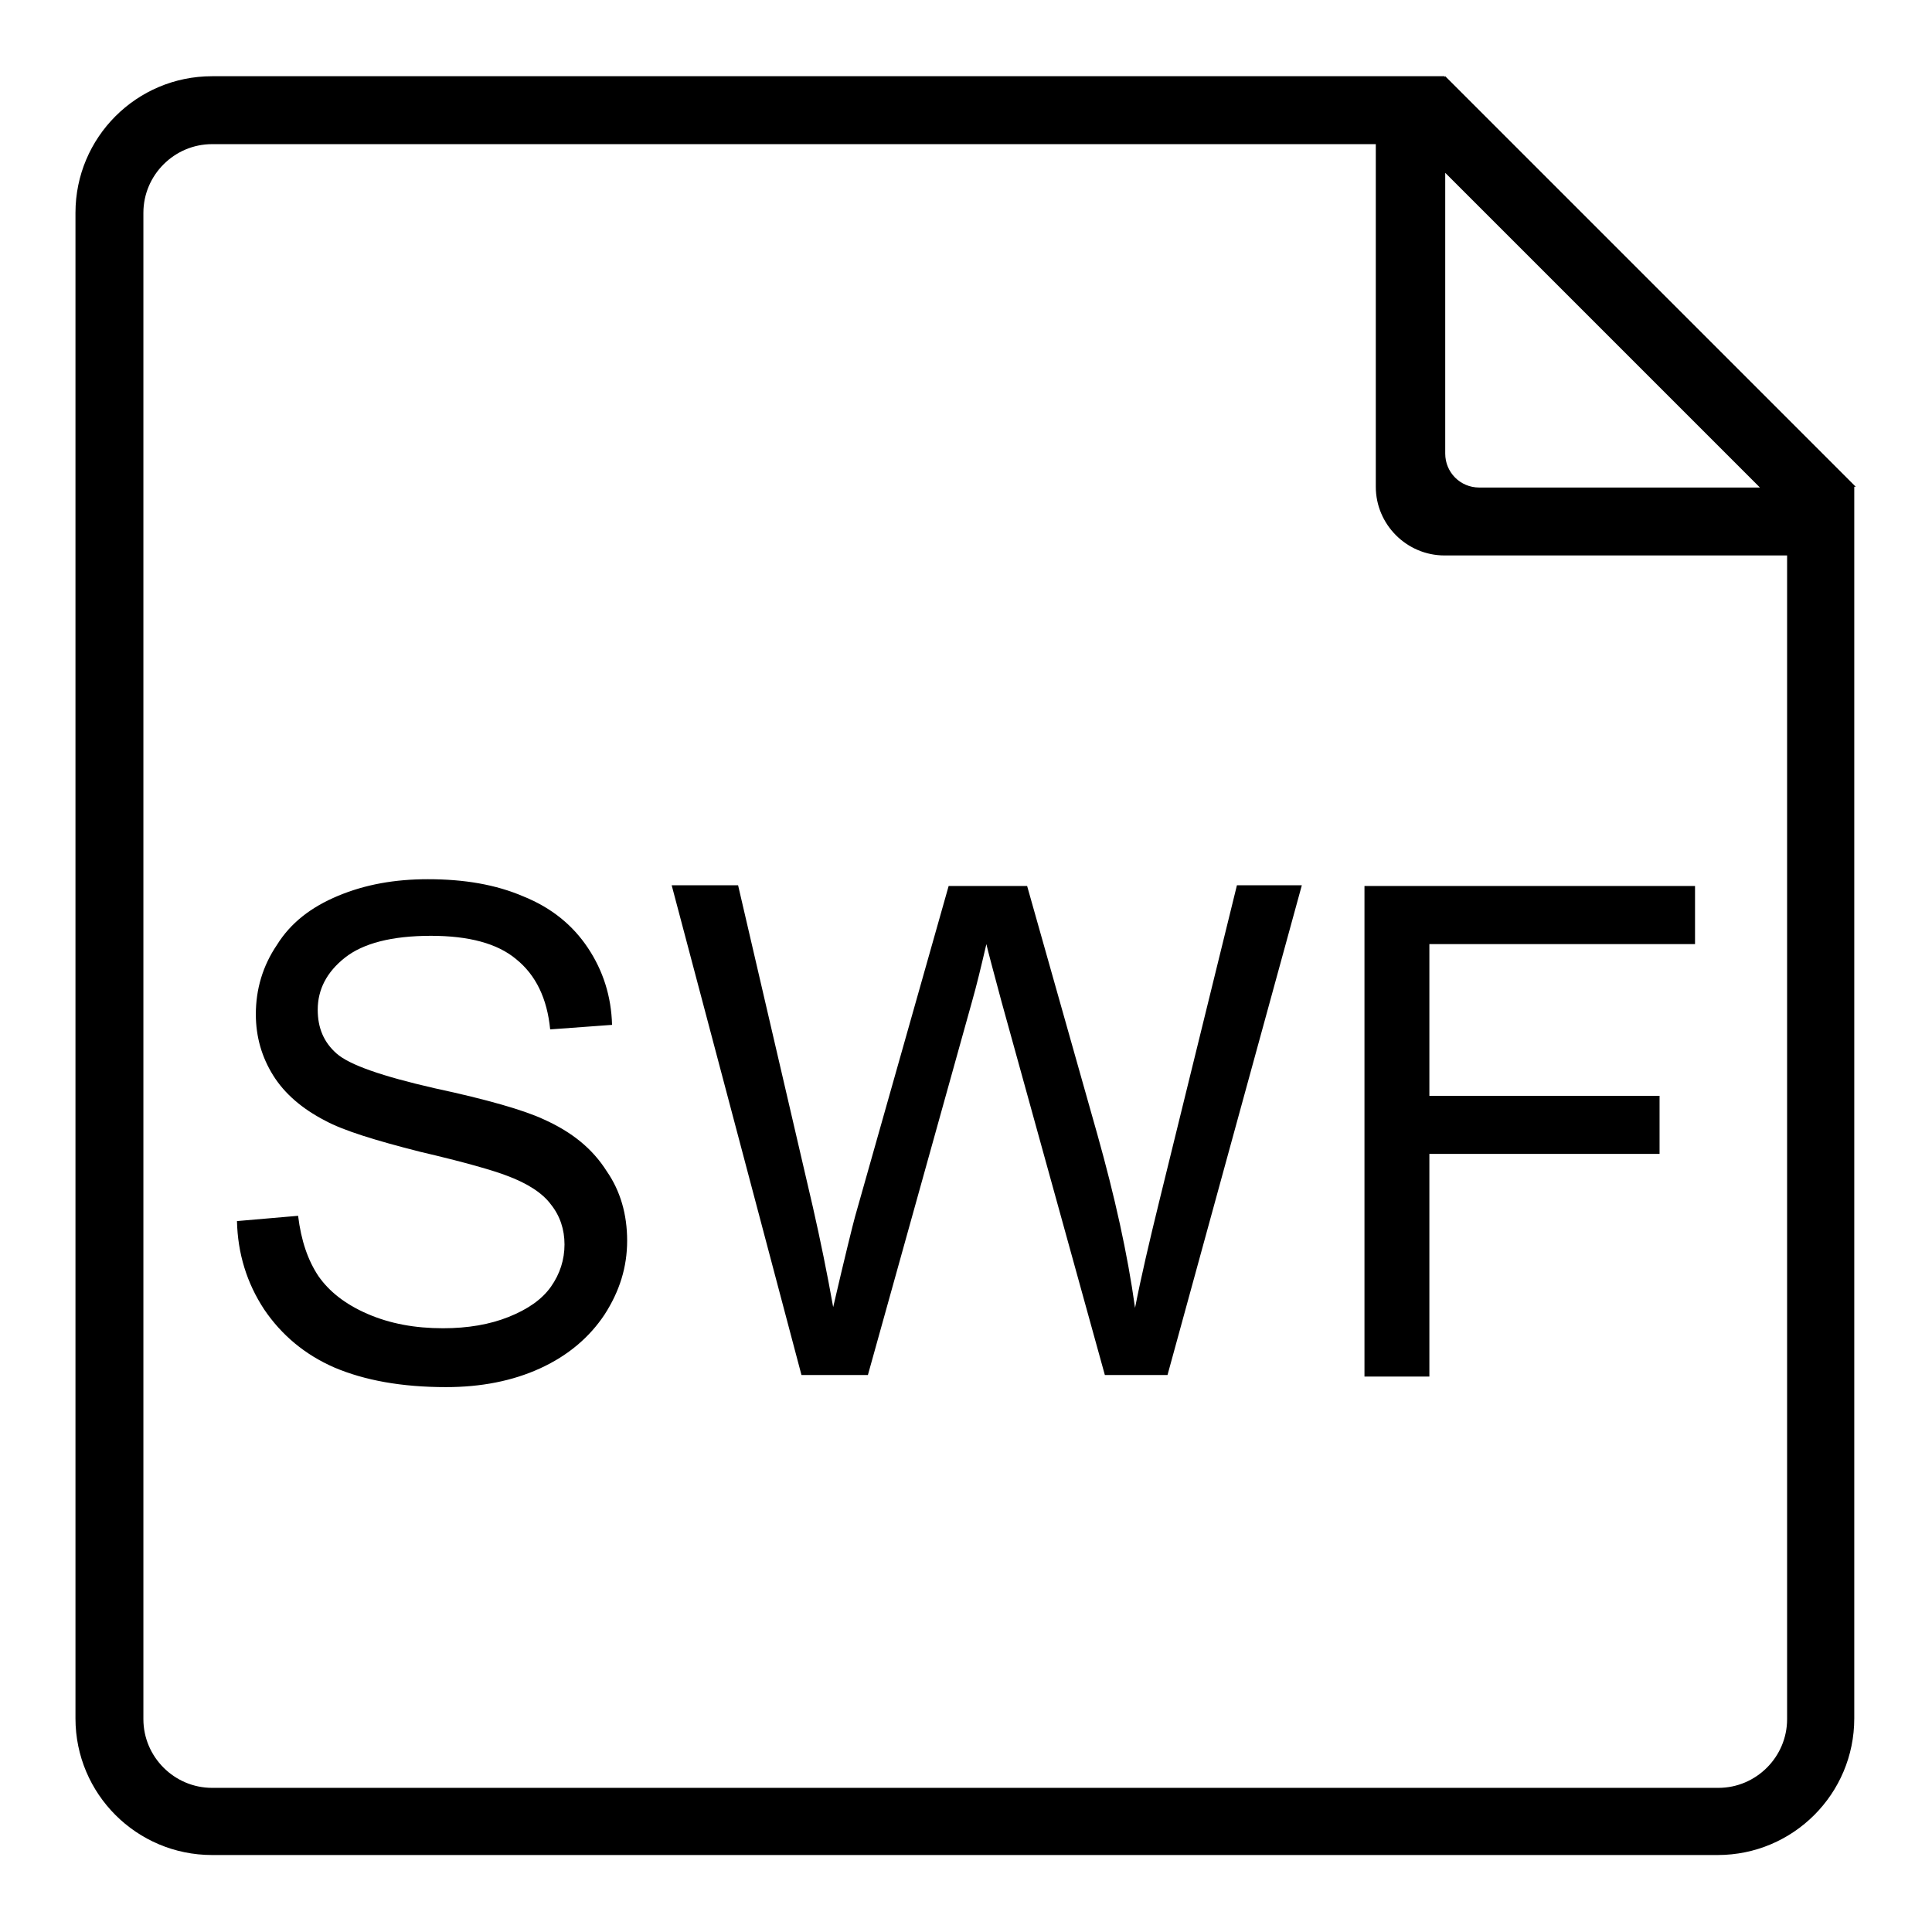 <?xml version="1.0" encoding="utf-8"?>
<!-- Svg Vector Icons : http://www.onlinewebfonts.com/icon -->
<!DOCTYPE svg PUBLIC "-//W3C//DTD SVG 1.1//EN" "http://www.w3.org/Graphics/SVG/1.1/DTD/svg11.dtd">
<svg version="1.1" xmlns="http://www.w3.org/2000/svg" xmlns:xlink="http://www.w3.org/1999/xlink" x="0px" y="0px" viewBox="0 0 256 256" enable-background="new 0 0 256 256" xml:space="preserve">
<g> <path fill="#000000" d="M153.6,159.2c-1.3,5.3-2.4,10-3.2,14.1c-1-7.2-2.7-14.8-5-23l-9.3-32.9h-10.4l-12.4,43.8 c-0.3,1.1-1.3,5.1-2.9,12c-0.8-4.5-1.7-8.9-2.7-13.3l-9.9-42.6h-8.8l17.2,64.9h8.8l13.8-49.5c0.6-2.1,1.2-4.6,1.9-7.6 c0.2,0.9,0.9,3.5,2,7.6l13.7,49.5h8.3l17.8-64.9h-8.6L153.6,159.2L153.6,159.2z M72,148.3c-2.6-1.2-7.4-2.6-14.4-4.1 c-7-1.6-11.3-3.1-13-4.6c-1.7-1.5-2.5-3.4-2.5-5.8c0-2.7,1.2-5,3.6-6.9c2.4-1.9,6.2-2.9,11.4-2.9c5,0,8.8,1,11.3,3.1 c2.6,2.1,4.1,5.2,4.5,9.3l8.2-0.6c-0.1-3.8-1.2-7.2-3.2-10.2c-2-3-4.8-5.3-8.5-6.8c-3.7-1.6-7.9-2.3-12.7-2.3 c-4.4,0-8.3,0.7-11.9,2.2c-3.6,1.5-6.3,3.6-8.1,6.5c-1.9,2.8-2.8,5.9-2.8,9.2c0,3,0.8,5.7,2.3,8.1c1.5,2.4,3.8,4.4,6.9,6 c2.4,1.3,6.6,2.6,12.5,4.1c6,1.4,9.8,2.5,11.6,3.2c2.7,1,4.7,2.3,5.8,3.8c1.2,1.5,1.8,3.3,1.8,5.3c0,2-0.6,3.9-1.8,5.6 c-1.2,1.7-3.1,3-5.6,4s-5.4,1.5-8.7,1.5c-3.7,0-7-0.6-10-1.9c-3-1.3-5.1-3-6.5-5c-1.4-2.1-2.3-4.7-2.7-8l-8.1,0.7 c0.1,4.3,1.3,8.2,3.6,11.7c2.3,3.4,5.4,6,9.3,7.7c4,1.7,8.9,2.6,14.8,2.6c4.6,0,8.8-0.8,12.5-2.5c3.7-1.7,6.5-4.1,8.5-7.1 c2-3.1,3-6.3,3-9.8c0-3.5-0.9-6.6-2.7-9.2C78.5,152.2,75.8,150,72,148.3L72,148.3z M191.5,10.1l-0.1,0.1v-0.1H28.1 c-10,0-18.1,8.1-18.1,18.1v199.5c0,10,8.1,18.1,18.1,18.1h199.5c10,0,18.1-8.1,18.1-18.1V64.5h0.2L191.5,10.1z M191.4,22.8 l41.8,41.8h-37.2c-2.5,0-4.5-2-4.5-4.5V22.8z M236.8,227.8c0,5-4.1,9.1-9.1,9.1H28.1c-5,0-9.1-4.1-9.1-9.1V28.2 c0-5,4.1-9.1,9.1-9.1h154.2v45.4c0,5,4.1,9.1,9.1,9.1h45.4V227.8z M180.8,182.4h8.6v-29.5h30.5v-7.7h-30.5v-20.1h35.2v-7.7h-43.8 V182.4z"/></g>
</svg>
